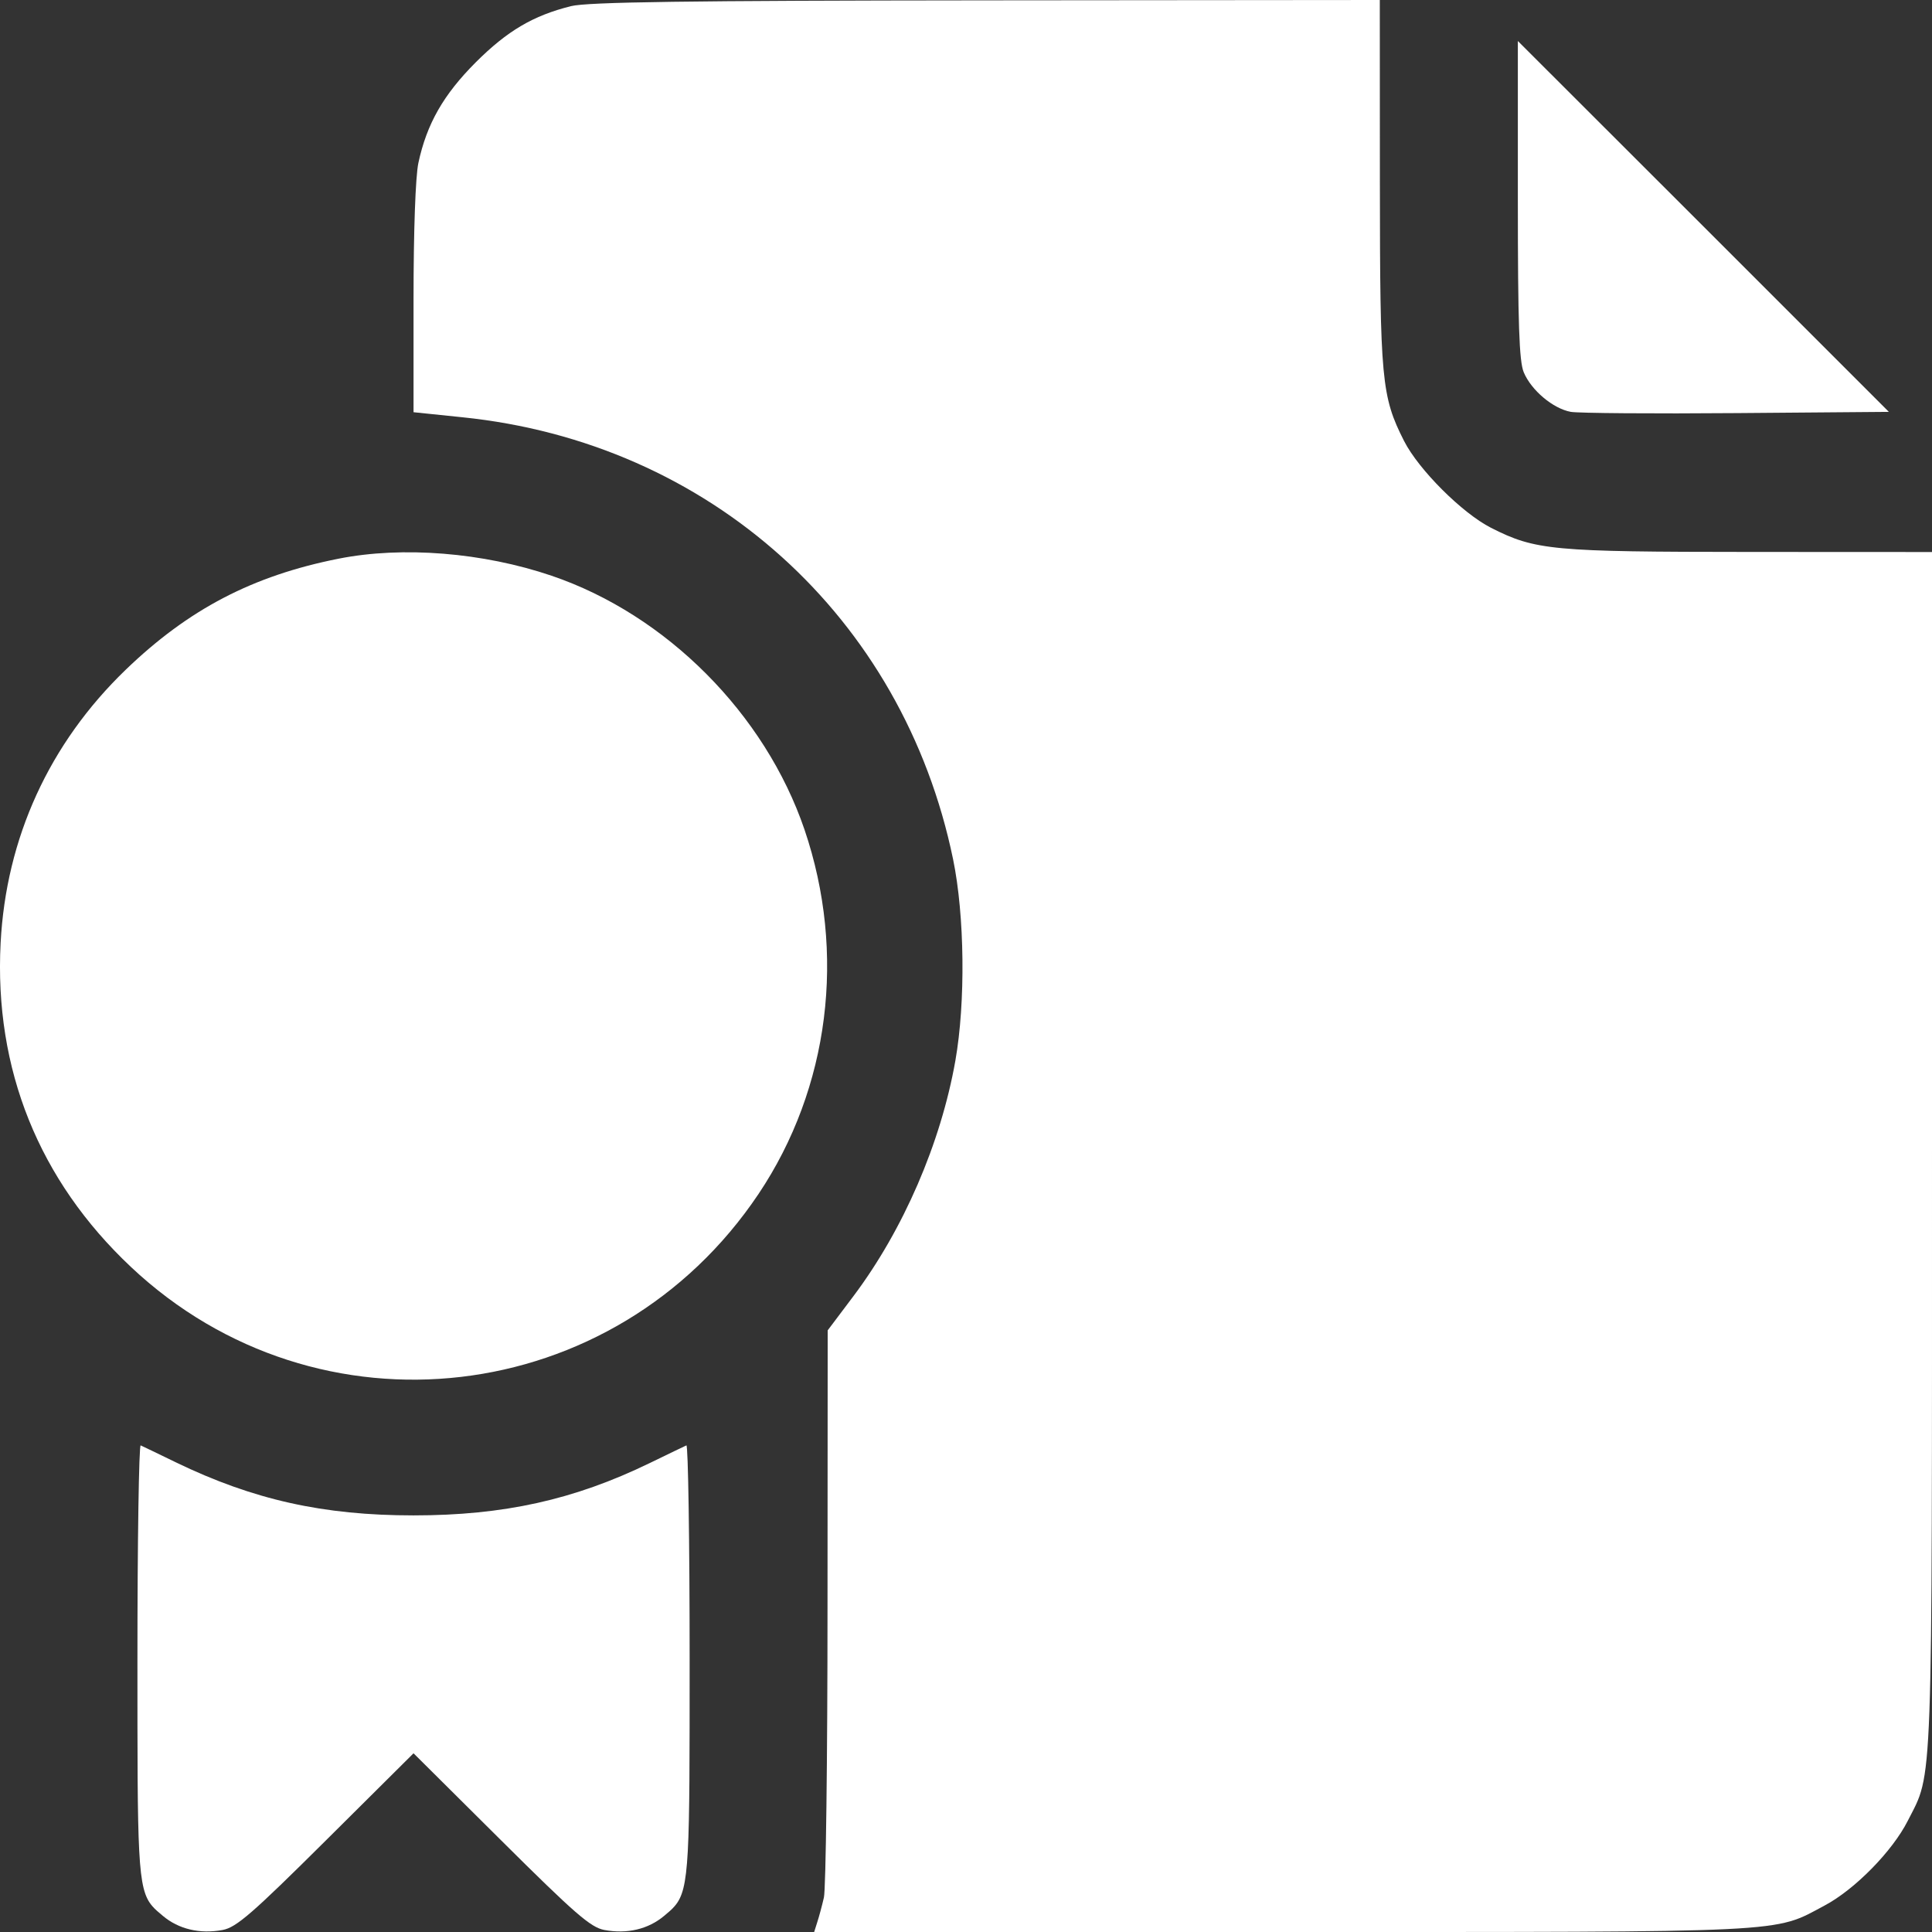 <?xml version="1.0" encoding="UTF-8"?> <svg xmlns="http://www.w3.org/2000/svg" width="22" height="22" viewBox="0 0 22 22" fill="none"><rect x="0" y="0" width="22" height="22" fill="#333333" stroke="none"/> <path fill-rule="evenodd" clip-rule="evenodd" d="M17.351 4.239C17.299 4.114 17.284 3.687 17.284 2.273V0.467L19.397 2.578L21.509 4.69L19.777 4.704C18.825 4.712 17.974 4.705 17.887 4.69C17.685 4.653 17.437 4.445 17.351 4.239ZM1.431 7.627C2.147 6.937 2.877 6.556 3.855 6.362C4.584 6.217 5.501 6.291 6.281 6.556C7.588 7 8.712 8.129 9.161 9.447C9.639 10.853 9.445 12.39 8.638 13.595C7.001 16.038 3.62 16.432 1.491 14.427C0.442 13.44 -0.067 12.174 0.007 10.739C0.069 9.542 0.561 8.466 1.431 7.627ZM1.734 21.705C1.563 21.507 1.565 21.16 1.565 18.904C1.565 17.55 1.582 16.45 1.602 16.459C1.622 16.468 1.804 16.555 2.007 16.654C2.887 17.079 3.682 17.256 4.709 17.256C5.736 17.256 6.536 17.079 7.399 16.66C7.608 16.558 7.796 16.468 7.816 16.459C7.836 16.45 7.853 17.55 7.853 18.904C7.853 21.16 7.854 21.507 7.683 21.705C7.65 21.744 7.611 21.776 7.563 21.816C7.382 21.968 7.143 22.025 6.882 21.977C6.726 21.948 6.547 21.792 5.704 20.954L4.709 19.965L3.714 20.954C2.871 21.792 2.691 21.948 2.535 21.977C2.275 22.025 2.035 21.968 1.854 21.816C1.807 21.776 1.767 21.744 1.734 21.705Z" fill="white"></path> <path d="M6.502 0.07C6.07 0.178 5.777 0.351 5.418 0.709C5.048 1.08 4.86 1.41 4.764 1.856C4.731 2.013 4.709 2.63 4.709 3.405V4.694L5.261 4.751C8.078 5.037 10.283 7.023 10.853 9.785C10.985 10.427 10.996 11.413 10.879 12.078C10.713 13.018 10.285 14.005 9.72 14.757L9.425 15.149L9.423 18.292C9.423 20.021 9.404 21.512 9.382 21.607C9.36 21.702 9.326 21.829 9.306 21.889L9.271 22H14.593C20.447 22 20.188 22.013 20.778 21.698C21.122 21.515 21.549 21.08 21.724 20.734C22.013 20.165 22 20.524 22 13.101V6.286L19.924 6.285C17.673 6.284 17.485 6.267 16.978 6.01C16.65 5.843 16.155 5.349 15.988 5.021C15.731 4.514 15.714 4.326 15.713 2.075L15.712 0L11.23 0.004C7.817 0.007 6.689 0.023 6.502 0.07Z" fill="white"></path> </svg> 